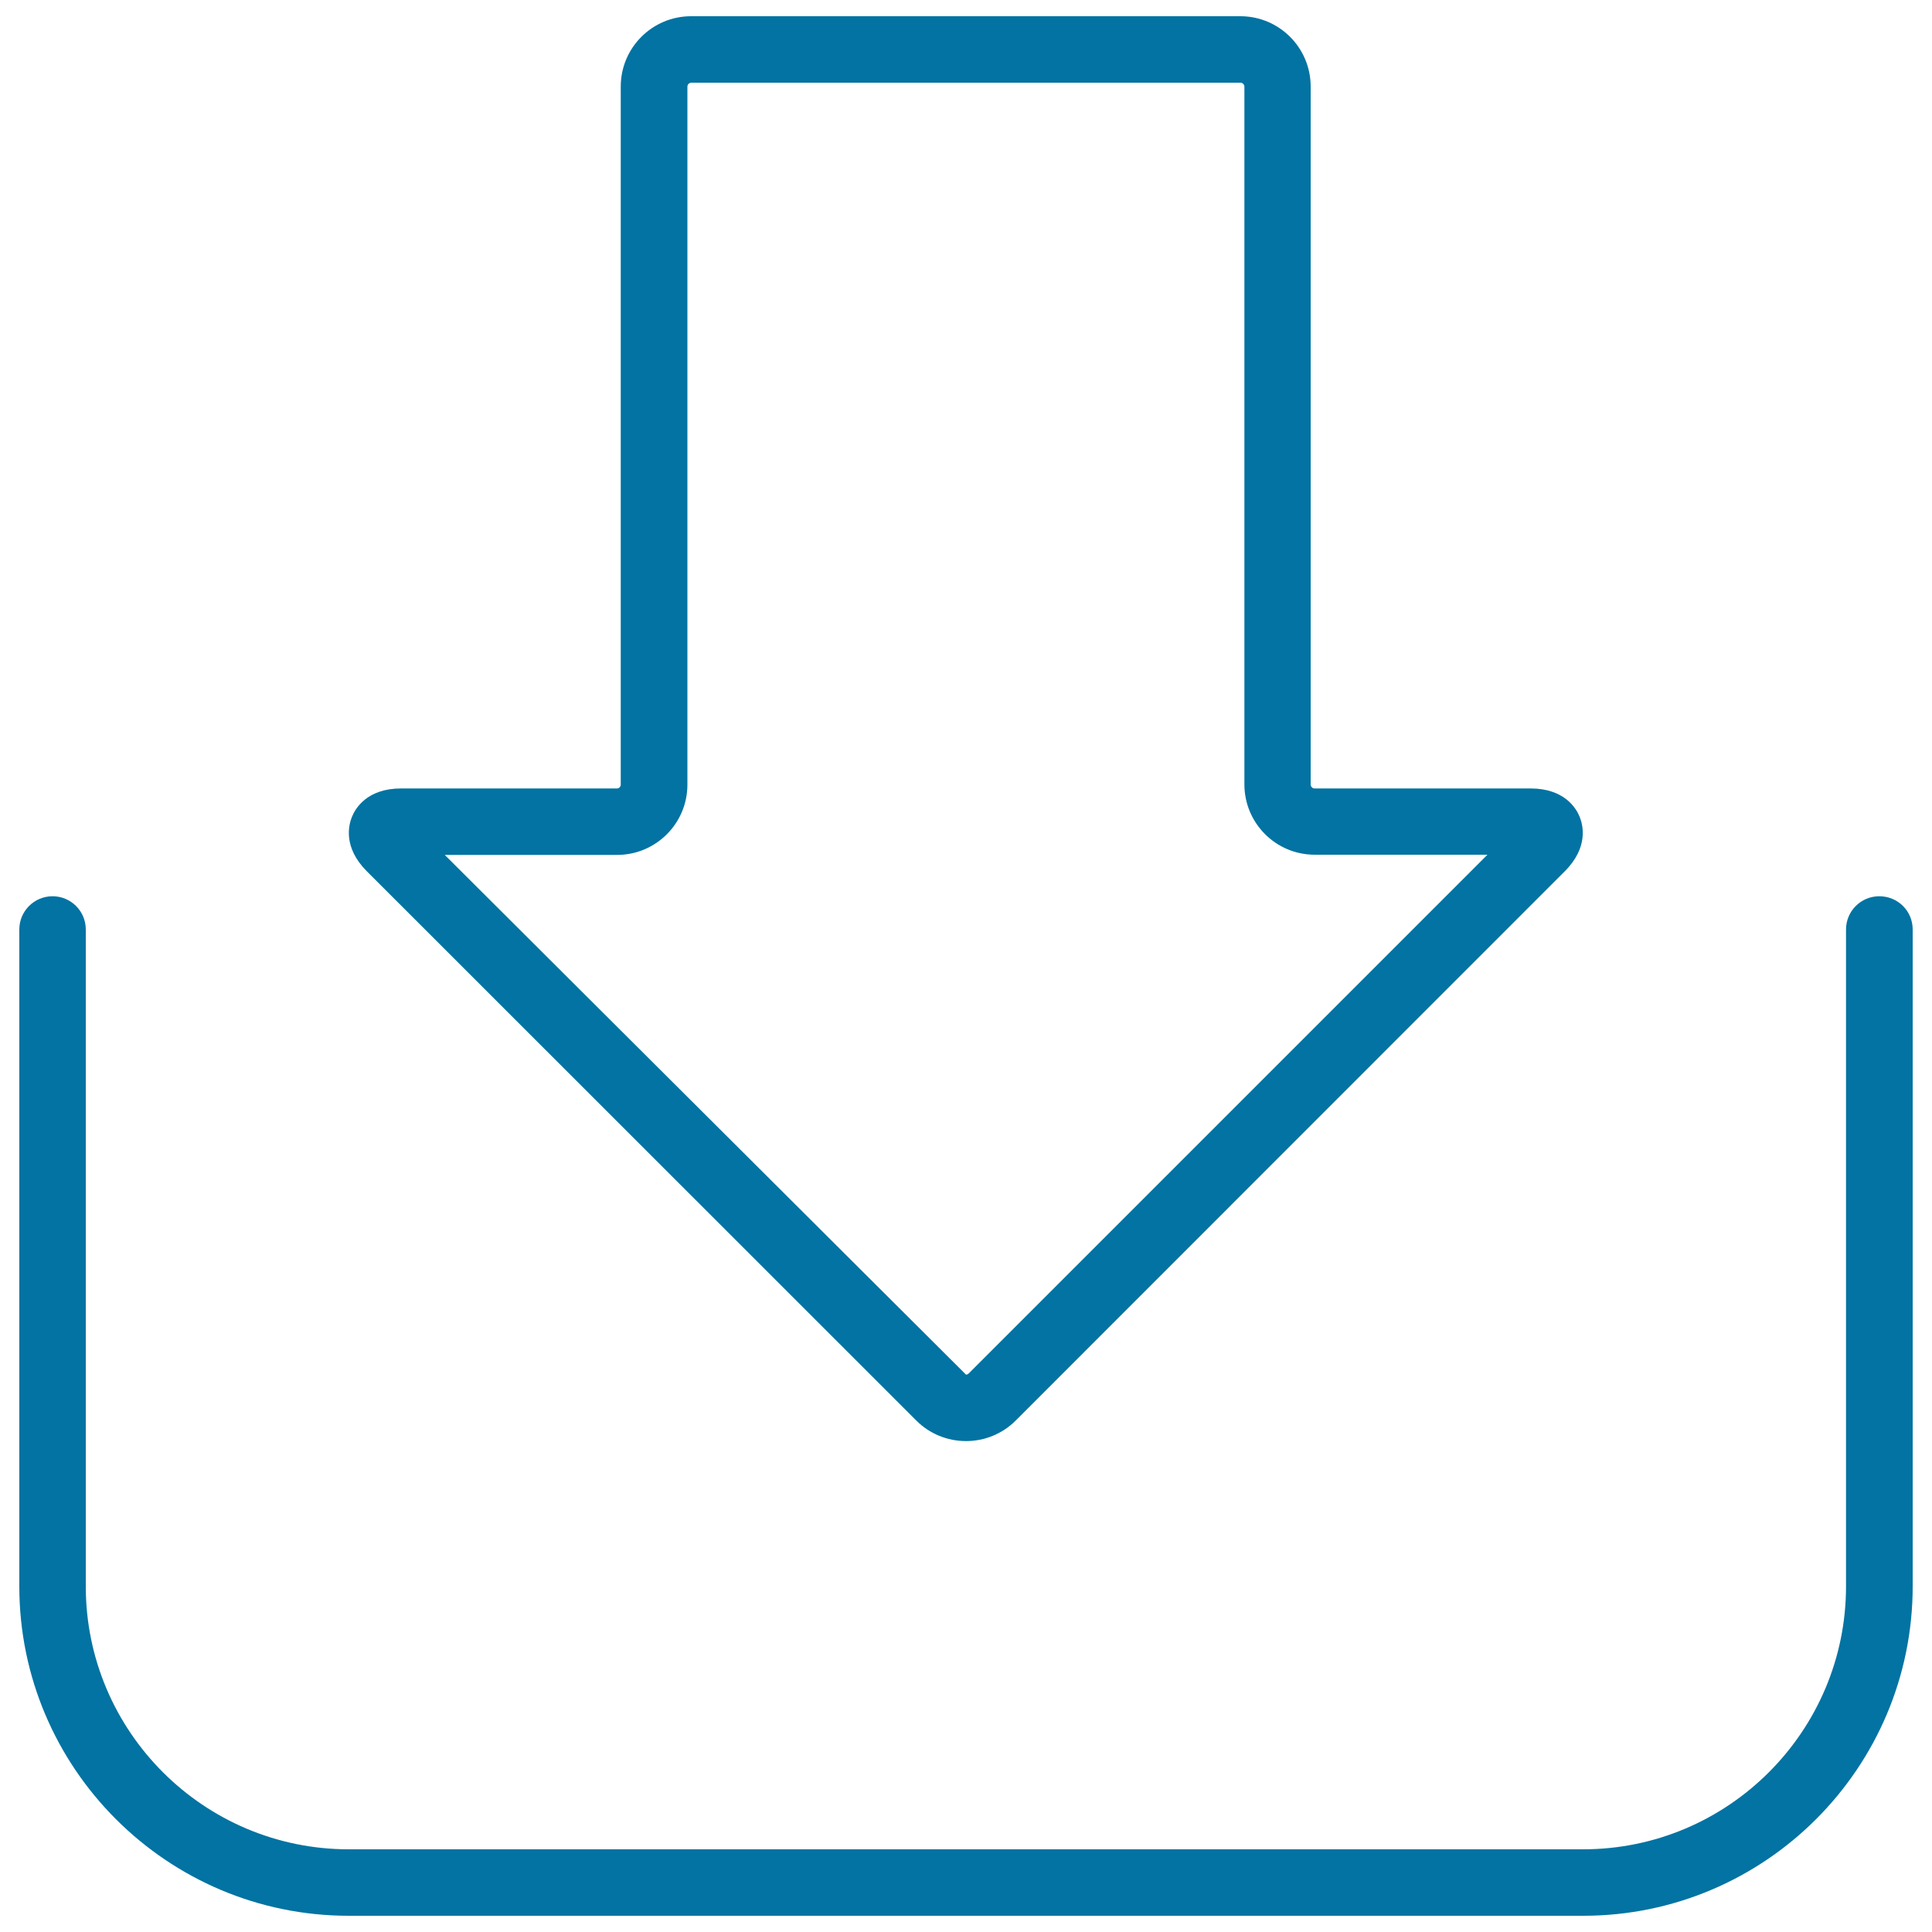 <svg xmlns="http://www.w3.org/2000/svg" viewBox="0 0 1000 1000" style="fill:#0273a2">
<title>Download Arrow With Tray SVG icon</title>
<path d="M990,481.1v340c0,94-76.5,170.5-170.5,170.5H180.5c-94,0-170.5-76.5-170.5-170.5v-340c0-9.5,7.7-17.2,17.2-17.2c9.5,0,17.2,7.7,17.2,17.2v340c0,75.1,61.1,136.1,136.1,136.1h638.9c75.1,0,136.1-61.1,136.1-136.1v-340c0-9.5,7.7-17.2,17.2-17.2C982.3,463.9,990,471.5,990,481.1z M189.9,451c-12.4-12.4-9.5-23.9-7.7-28.3c1.8-4.4,7.9-14.6,25.4-14.6h111.8c1,0,1.9-0.9,1.9-2V44.8c0-20.1,16.3-36.4,36.4-36.4h284.3c20.1,0,36.4,16.3,36.4,36.4v361.3c0,1,0.9,2,2,2h111.8c17.5,0,23.6,10.2,25.4,14.6c1.8,4.4,4.7,15.9-7.7,28.3L525.7,735.3c-6.8,6.8-16,10.6-25.7,10.6c-9.7,0-18.9-3.8-25.7-10.6L189.9,451z M230.1,442.4L500,711.5c0.4,0,0.9-0.1,1.4-0.6l268.5-268.5l-89.4,0c-20.1,0-36.4-16.3-36.4-36.4V44.8c0-1-0.9-2-2-2H357.8c-1,0-2,0.9-2,2v361.3c0,20.1-16.3,36.4-36.4,36.4H230.1z"/>
</svg>